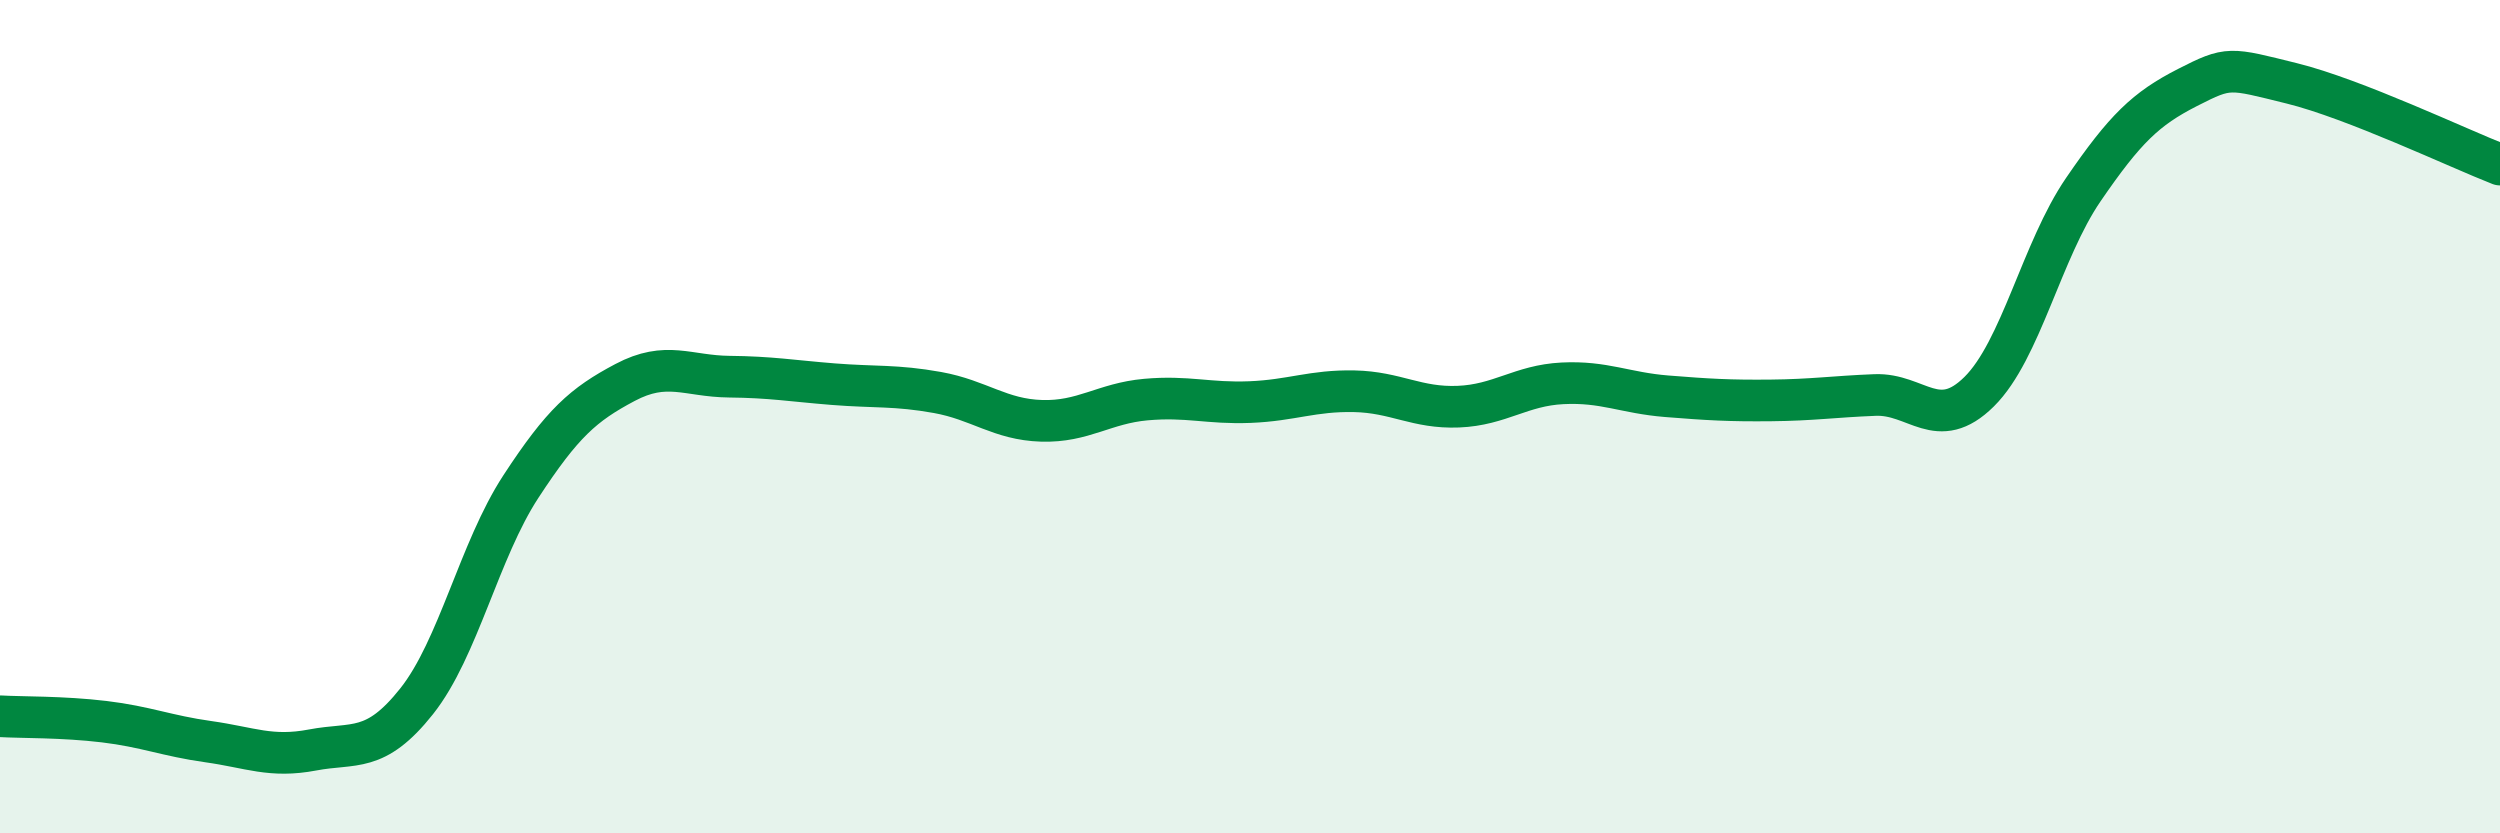 
    <svg width="60" height="20" viewBox="0 0 60 20" xmlns="http://www.w3.org/2000/svg">
      <path
        d="M 0,17.19 C 0.5,17.22 1.5,17.2 2.5,17.32 C 3.5,17.44 4,17.66 5,17.8 C 6,17.94 6.5,18.19 7.5,18 C 8.5,17.81 9,18.09 10,16.83 C 11,15.57 11.5,13.21 12.5,11.68 C 13.5,10.15 14,9.71 15,9.18 C 16,8.65 16.5,9.03 17.5,9.04 C 18.5,9.05 19,9.14 20,9.22 C 21,9.3 21.5,9.24 22.5,9.42 C 23.5,9.6 24,10.07 25,10.1 C 26,10.13 26.5,9.68 27.5,9.59 C 28.5,9.5 29,9.69 30,9.65 C 31,9.61 31.5,9.37 32.5,9.39 C 33.5,9.41 34,9.8 35,9.76 C 36,9.72 36.5,9.25 37.5,9.2 C 38.5,9.15 39,9.43 40,9.51 C 41,9.59 41.5,9.62 42.5,9.61 C 43.5,9.6 44,9.52 45,9.48 C 46,9.44 46.5,10.39 47.5,9.4 C 48.5,8.41 49,6.01 50,4.55 C 51,3.09 51.5,2.61 52.5,2.1 C 53.5,1.59 53.5,1.63 55,2 C 56.5,2.37 59,3.56 60,3.95L60 20L0 20Z"
        fill="#008740"
        opacity="0.1"
        stroke-linecap="round"
        stroke-linejoin="round"
      />
      <path
        d="M 0,17.19 C 0.5,17.22 1.5,17.2 2.5,17.32 C 3.5,17.44 4,17.66 5,17.8 C 6,17.94 6.5,18.19 7.5,18 C 8.5,17.81 9,18.09 10,16.83 C 11,15.57 11.5,13.21 12.5,11.68 C 13.5,10.15 14,9.71 15,9.18 C 16,8.65 16.5,9.03 17.5,9.04 C 18.5,9.05 19,9.14 20,9.22 C 21,9.3 21.5,9.24 22.5,9.42 C 23.5,9.6 24,10.07 25,10.1 C 26,10.13 26.5,9.68 27.5,9.59 C 28.5,9.5 29,9.69 30,9.65 C 31,9.61 31.5,9.37 32.5,9.39 C 33.5,9.41 34,9.8 35,9.76 C 36,9.72 36.5,9.25 37.5,9.2 C 38.5,9.15 39,9.43 40,9.51 C 41,9.59 41.5,9.62 42.5,9.61 C 43.5,9.6 44,9.52 45,9.48 C 46,9.44 46.5,10.39 47.5,9.4 C 48.5,8.41 49,6.01 50,4.55 C 51,3.09 51.5,2.61 52.5,2.1 C 53.5,1.59 53.5,1.63 55,2 C 56.5,2.37 59,3.56 60,3.95"
        stroke="#008740"
        stroke-width="1"
        fill="none"
        stroke-linecap="round"
        stroke-linejoin="round"
      />
    </svg>
  